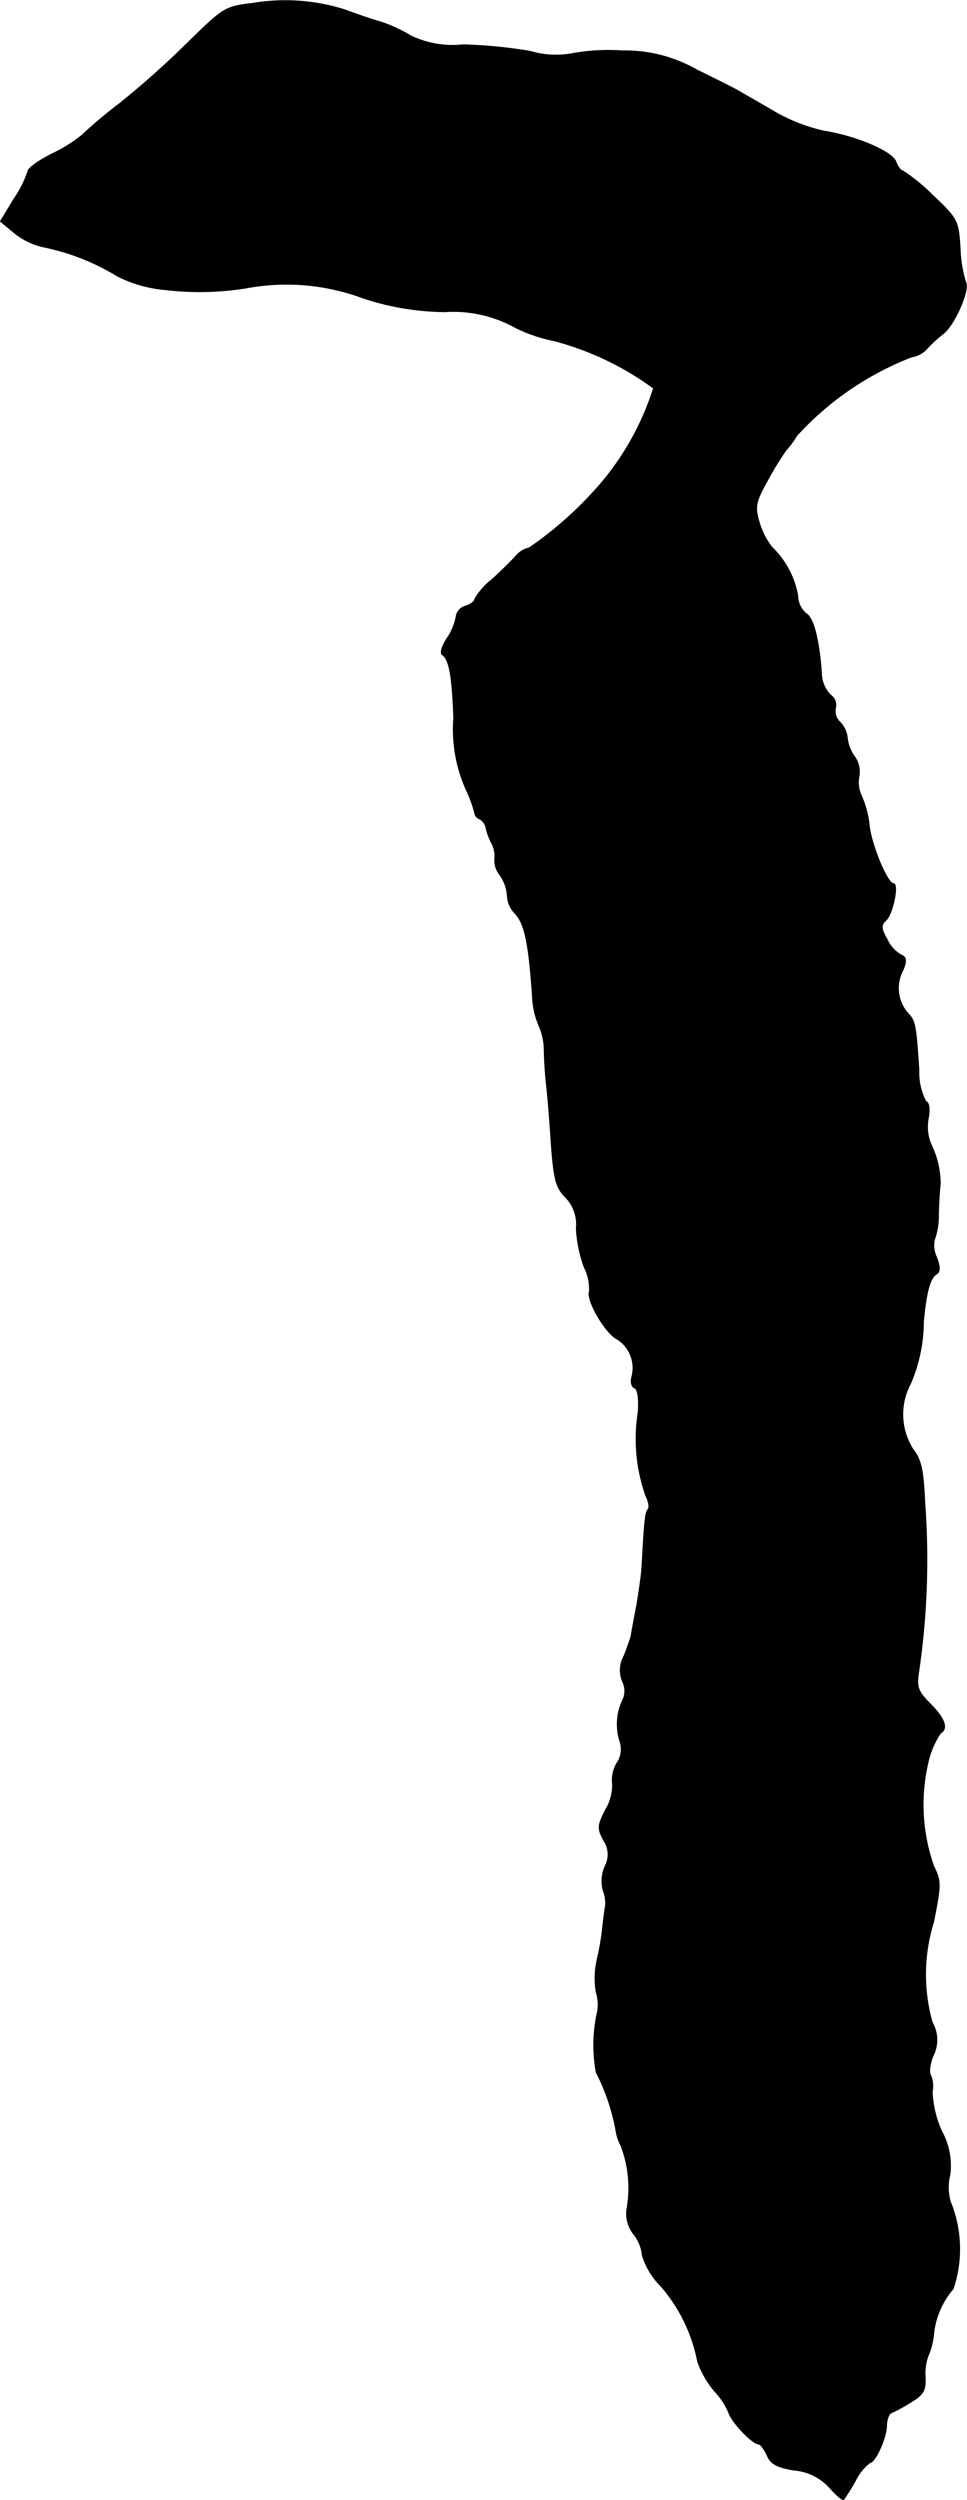 <?xml version="1.0" encoding="UTF-8"?>
<svg xmlns="http://www.w3.org/2000/svg"
     version="1.1"
     width="4.438mm"
     height="11.466mm"
     viewBox="0 0 12.582 32.501">
   <defs>
      <style type="text/css"><![CDATA[
      .a {
        stroke: #000;
        stroke-linecap: round;
        stroke-linejoin: round;
        stroke-width: 0.01px;
      }
    ]]></style>
   </defs>
   <path class="a"
         d="M3.288.04C2.924.083,2.906.101,2.452.543a11.538,11.538,0,0,1-.896.8,6.2,6.2,0,0,0-.497.418,1.976,1.976,0,0,1-.382.236c-.17.085-.315.188-.315.23A1.436,1.436,0,0,1,.181,2.584L.005,2.875l.182.151a.924.924,0,0,0,.406.188,2.994,2.994,0,0,1,.939.376,1.743,1.743,0,0,0,.636.176,3.817,3.817,0,0,0,1.036-.024,2.845,2.845,0,0,1,1.526.133,3.509,3.509,0,0,0,1.054.176,1.661,1.661,0,0,1,.878.182,1.964,1.964,0,0,0,.545.194,3.858,3.858,0,0,1,1.296.618A3.58,3.58,0,0,1,7.703,6.412a4.803,4.803,0,0,1-.818.709.306.306,0,0,0-.17.103c-.055.061-.194.2-.315.309a.901.901,0,0,0-.224.254c0,.03-.055.073-.121.091a.167.167,0,0,0-.121.139.74.74,0,0,1-.121.285c-.067.103-.091.194-.055.212.085.055.127.279.145.818a1.928,1.928,0,0,0,.17.951,1.55,1.55,0,0,1,.103.285.097.097,0,0,0,.067.079.172.172,0,0,1,.079.109.771.771,0,0,0,.079.212.359.359,0,0,1,.036.194.305.305,0,0,0,.067.212.532.532,0,0,1,.097.273.344.344,0,0,0,.097.224c.127.133.182.376.23,1.096a1.073,1.073,0,0,0,.085.369.794.794,0,0,1,.067.303c0,.097.012.285.024.418.018.133.048.497.067.806.036.472.061.575.188.703a.504.504,0,0,1,.139.406,1.769,1.769,0,0,0,.103.503.612.612,0,0,1,.067.315c-.042.115.212.551.369.624a.444.444,0,0,1,.182.491c-.018.061,0,.127.036.139.042.012.061.139.048.321a2.205,2.205,0,0,0,.103,1.09c.036.073.048.145.024.17-.036.036-.048.188-.079.763-.006.085-.036.303-.067.485-.036.182-.067.357-.073.394-.006.03-.048.151-.091.26a.377.377,0,0,0-.018.339.269.269,0,0,1,0,.236.733.733,0,0,0-.036.539.319.319,0,0,1-.042.285.442.442,0,0,0-.055.267.606.606,0,0,1-.085.327c-.109.212-.115.248-.03.406a.326.326,0,0,1,.018.339.48.48,0,0,0-.024.315.438.438,0,0,1,.03.194c-.006.036-.024.157-.036.273a3.355,3.355,0,0,1-.073.43,1.111,1.111,0,0,0-.012.424.541.541,0,0,1,.018.248,1.967,1.967,0,0,0-.018.793,2.727,2.727,0,0,1,.26.775.548.548,0,0,0,.061.176,1.54,1.54,0,0,1,.079.824.429.429,0,0,0,.085.327.519.519,0,0,1,.115.279.963.963,0,0,0,.242.4,2.108,2.108,0,0,1,.478.981,1.233,1.233,0,0,0,.218.382.953.953,0,0,1,.188.285c.036.121.309.406.388.406.024,0,.073.067.109.145.048.115.133.157.351.194a.697.697,0,0,1,.46.224c.091.103.176.176.188.157a2.945,2.945,0,0,0,.157-.254.652.652,0,0,1,.182-.224c.067,0,.212-.309.218-.478,0-.085.03-.157.061-.17a2.057,2.057,0,0,0,.254-.139c.164-.097.194-.151.188-.321a.653.653,0,0,1,.036-.279.896.896,0,0,0,.073-.285,1.059,1.059,0,0,1,.254-.588,1.625,1.625,0,0,0-.036-1.133.68.68,0,0,1-.006-.351.93.93,0,0,0-.109-.569,1.383,1.383,0,0,1-.121-.509.386.386,0,0,0-.018-.212c-.03-.036-.012-.157.03-.26a.452.452,0,0,0-.012-.43,2.287,2.287,0,0,1,.018-1.308c.097-.491.097-.527,0-.727a2.397,2.397,0,0,1-.061-1.393,1.08,1.08,0,0,1,.151-.333c.103-.061.055-.194-.133-.382-.164-.164-.182-.218-.151-.418a10.035,10.035,0,0,0,.079-2.199c-.018-.424-.048-.557-.151-.69a.843.843,0,0,1-.036-.854,2.065,2.065,0,0,0,.17-.812c.036-.382.085-.557.164-.612.055-.03.055-.091.006-.224a.354.354,0,0,1-.03-.218.935.935,0,0,0,.055-.351c.006-.176.018-.351.024-.382a1.182,1.182,0,0,0-.121-.515.586.586,0,0,1-.036-.333c.024-.127.012-.212-.03-.224a.803.803,0,0,1-.091-.412c-.042-.618-.048-.636-.157-.751a.496.496,0,0,1-.048-.551c.048-.121.042-.164-.03-.194a.445.445,0,0,1-.182-.206c-.079-.139-.079-.182-.006-.248.085-.091.164-.472.091-.472-.079,0-.291-.509-.315-.763a1.27,1.27,0,0,0-.103-.382.405.405,0,0,1-.03-.248.335.335,0,0,0-.055-.254.516.516,0,0,1-.097-.248.341.341,0,0,0-.097-.206.195.195,0,0,1-.055-.188.161.161,0,0,0-.067-.164A.412.412,0,0,1,10.689,8.75c-.03-.43-.103-.721-.2-.775a.312.312,0,0,1-.109-.236,1.163,1.163,0,0,0-.339-.63.966.966,0,0,1-.164-.327c-.061-.206-.042-.267.127-.569a3.985,3.985,0,0,1,.224-.363,1.127,1.127,0,0,0,.139-.188,3.944,3.944,0,0,1,1.496-1.024.332.332,0,0,0,.2-.109,1.646,1.646,0,0,1,.212-.194c.151-.121.345-.575.291-.666a1.685,1.685,0,0,1-.073-.448c-.024-.357-.03-.376-.363-.69a2.277,2.277,0,0,0-.388-.315c-.024,0-.061-.055-.085-.115-.042-.133-.533-.339-.939-.4a2.314,2.314,0,0,1-.636-.248C9.884,1.336,9.678,1.221,9.63,1.191s-.303-.158-.563-.285a1.881,1.881,0,0,0-.969-.248,2.602,2.602,0,0,0-.654.036A1.168,1.168,0,0,1,6.898.664a6.174,6.174,0,0,0-.872-.085A1.262,1.262,0,0,1,5.347.464,1.93,1.93,0,0,0,4.954.282c-.109-.03-.321-.103-.466-.157A2.57,2.57,0,0,0,3.288.04Z"/>
</svg>
